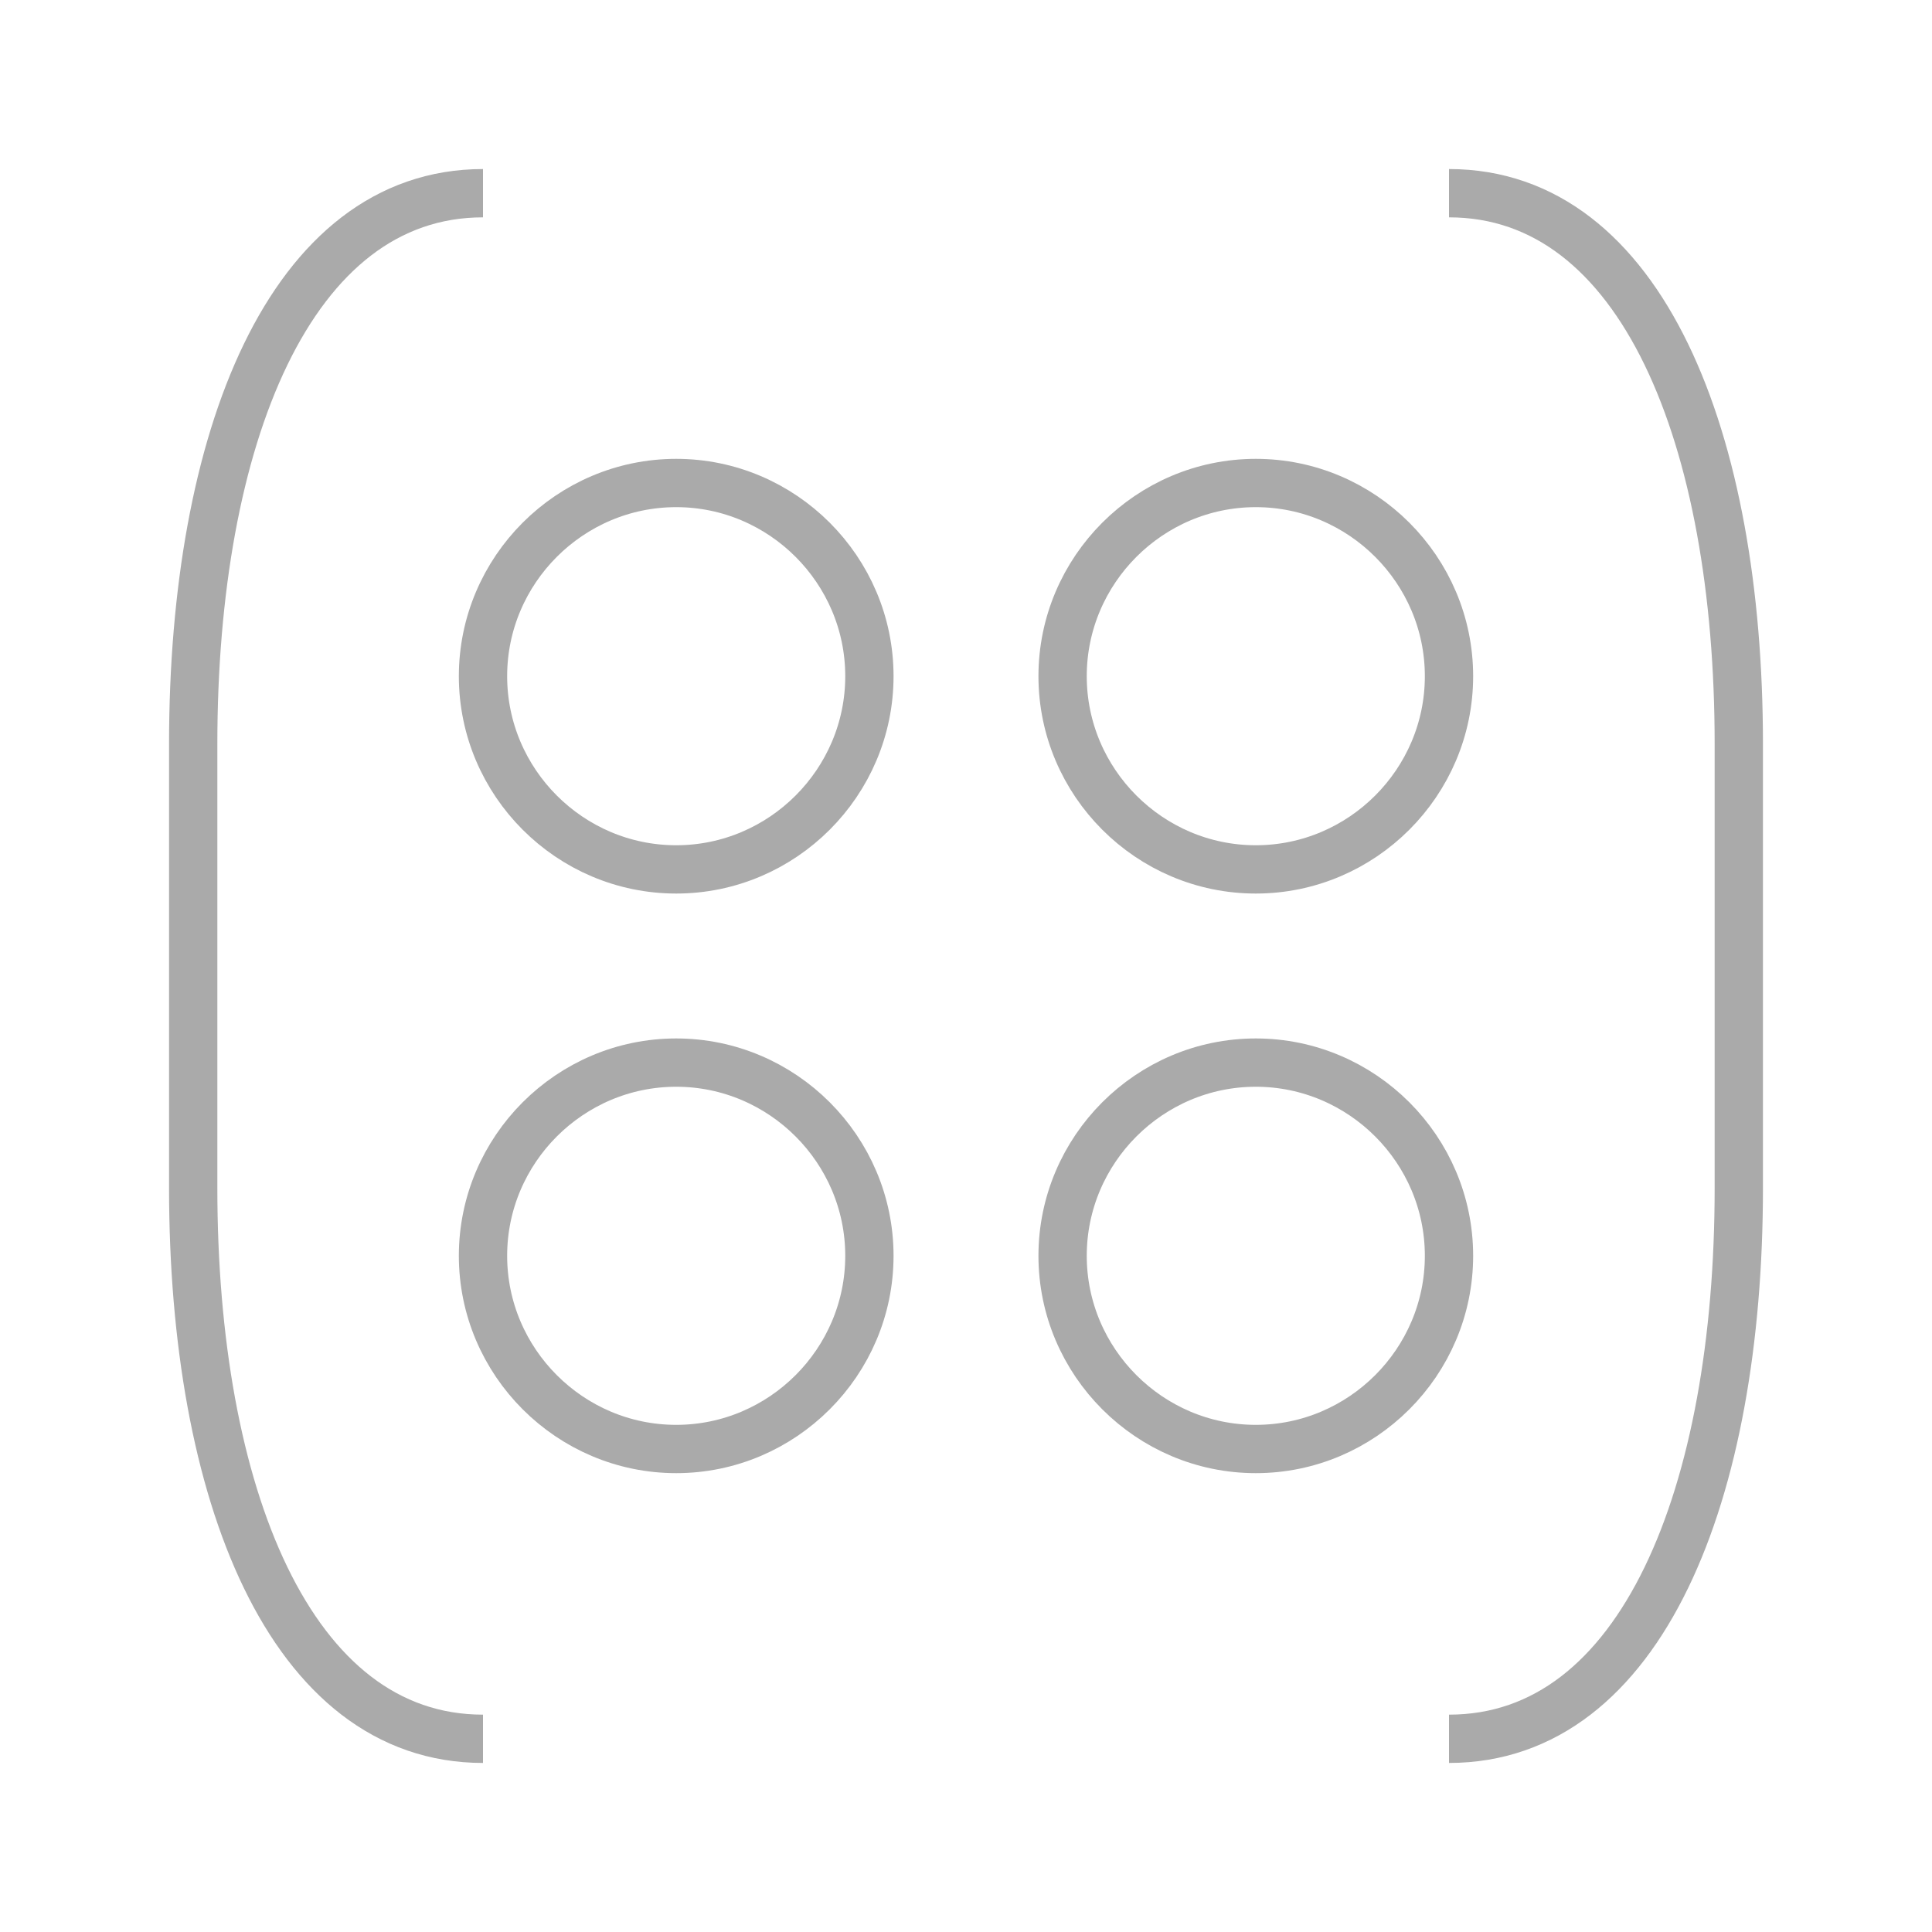 <svg xmlns="http://www.w3.org/2000/svg" width="40" height="40" viewBox="0 0 40 40">
    <path fill="none" stroke="#AAAAAA" stroke-miterlimit="10" d="M10,36c-4,0-6-5.1-6-11.4v-9.2C4,9.1,6,4,10,4 M30,36c4,0,6-5.1,6-11.4v-9.2C36,9.1,34,4,30,4 M14,10
	c2.2,0,4,1.8,4,4s-1.8,4-4,4s-4-1.8-4-4S11.8,10,14,10z M26,10c2.2,0,4,1.8,4,4s-1.8,4-4,4s-4-1.8-4-4S23.8,10,26,10z M14,22
	c2.2,0,4,1.8,4,4s-1.8,4-4,4s-4-1.8-4-4S11.8,22,14,22z M26,22c2.2,0,4,1.8,4,4s-1.8,4-4,4s-4-1.8-4-4S23.8,22,26,22z"/>
</svg>